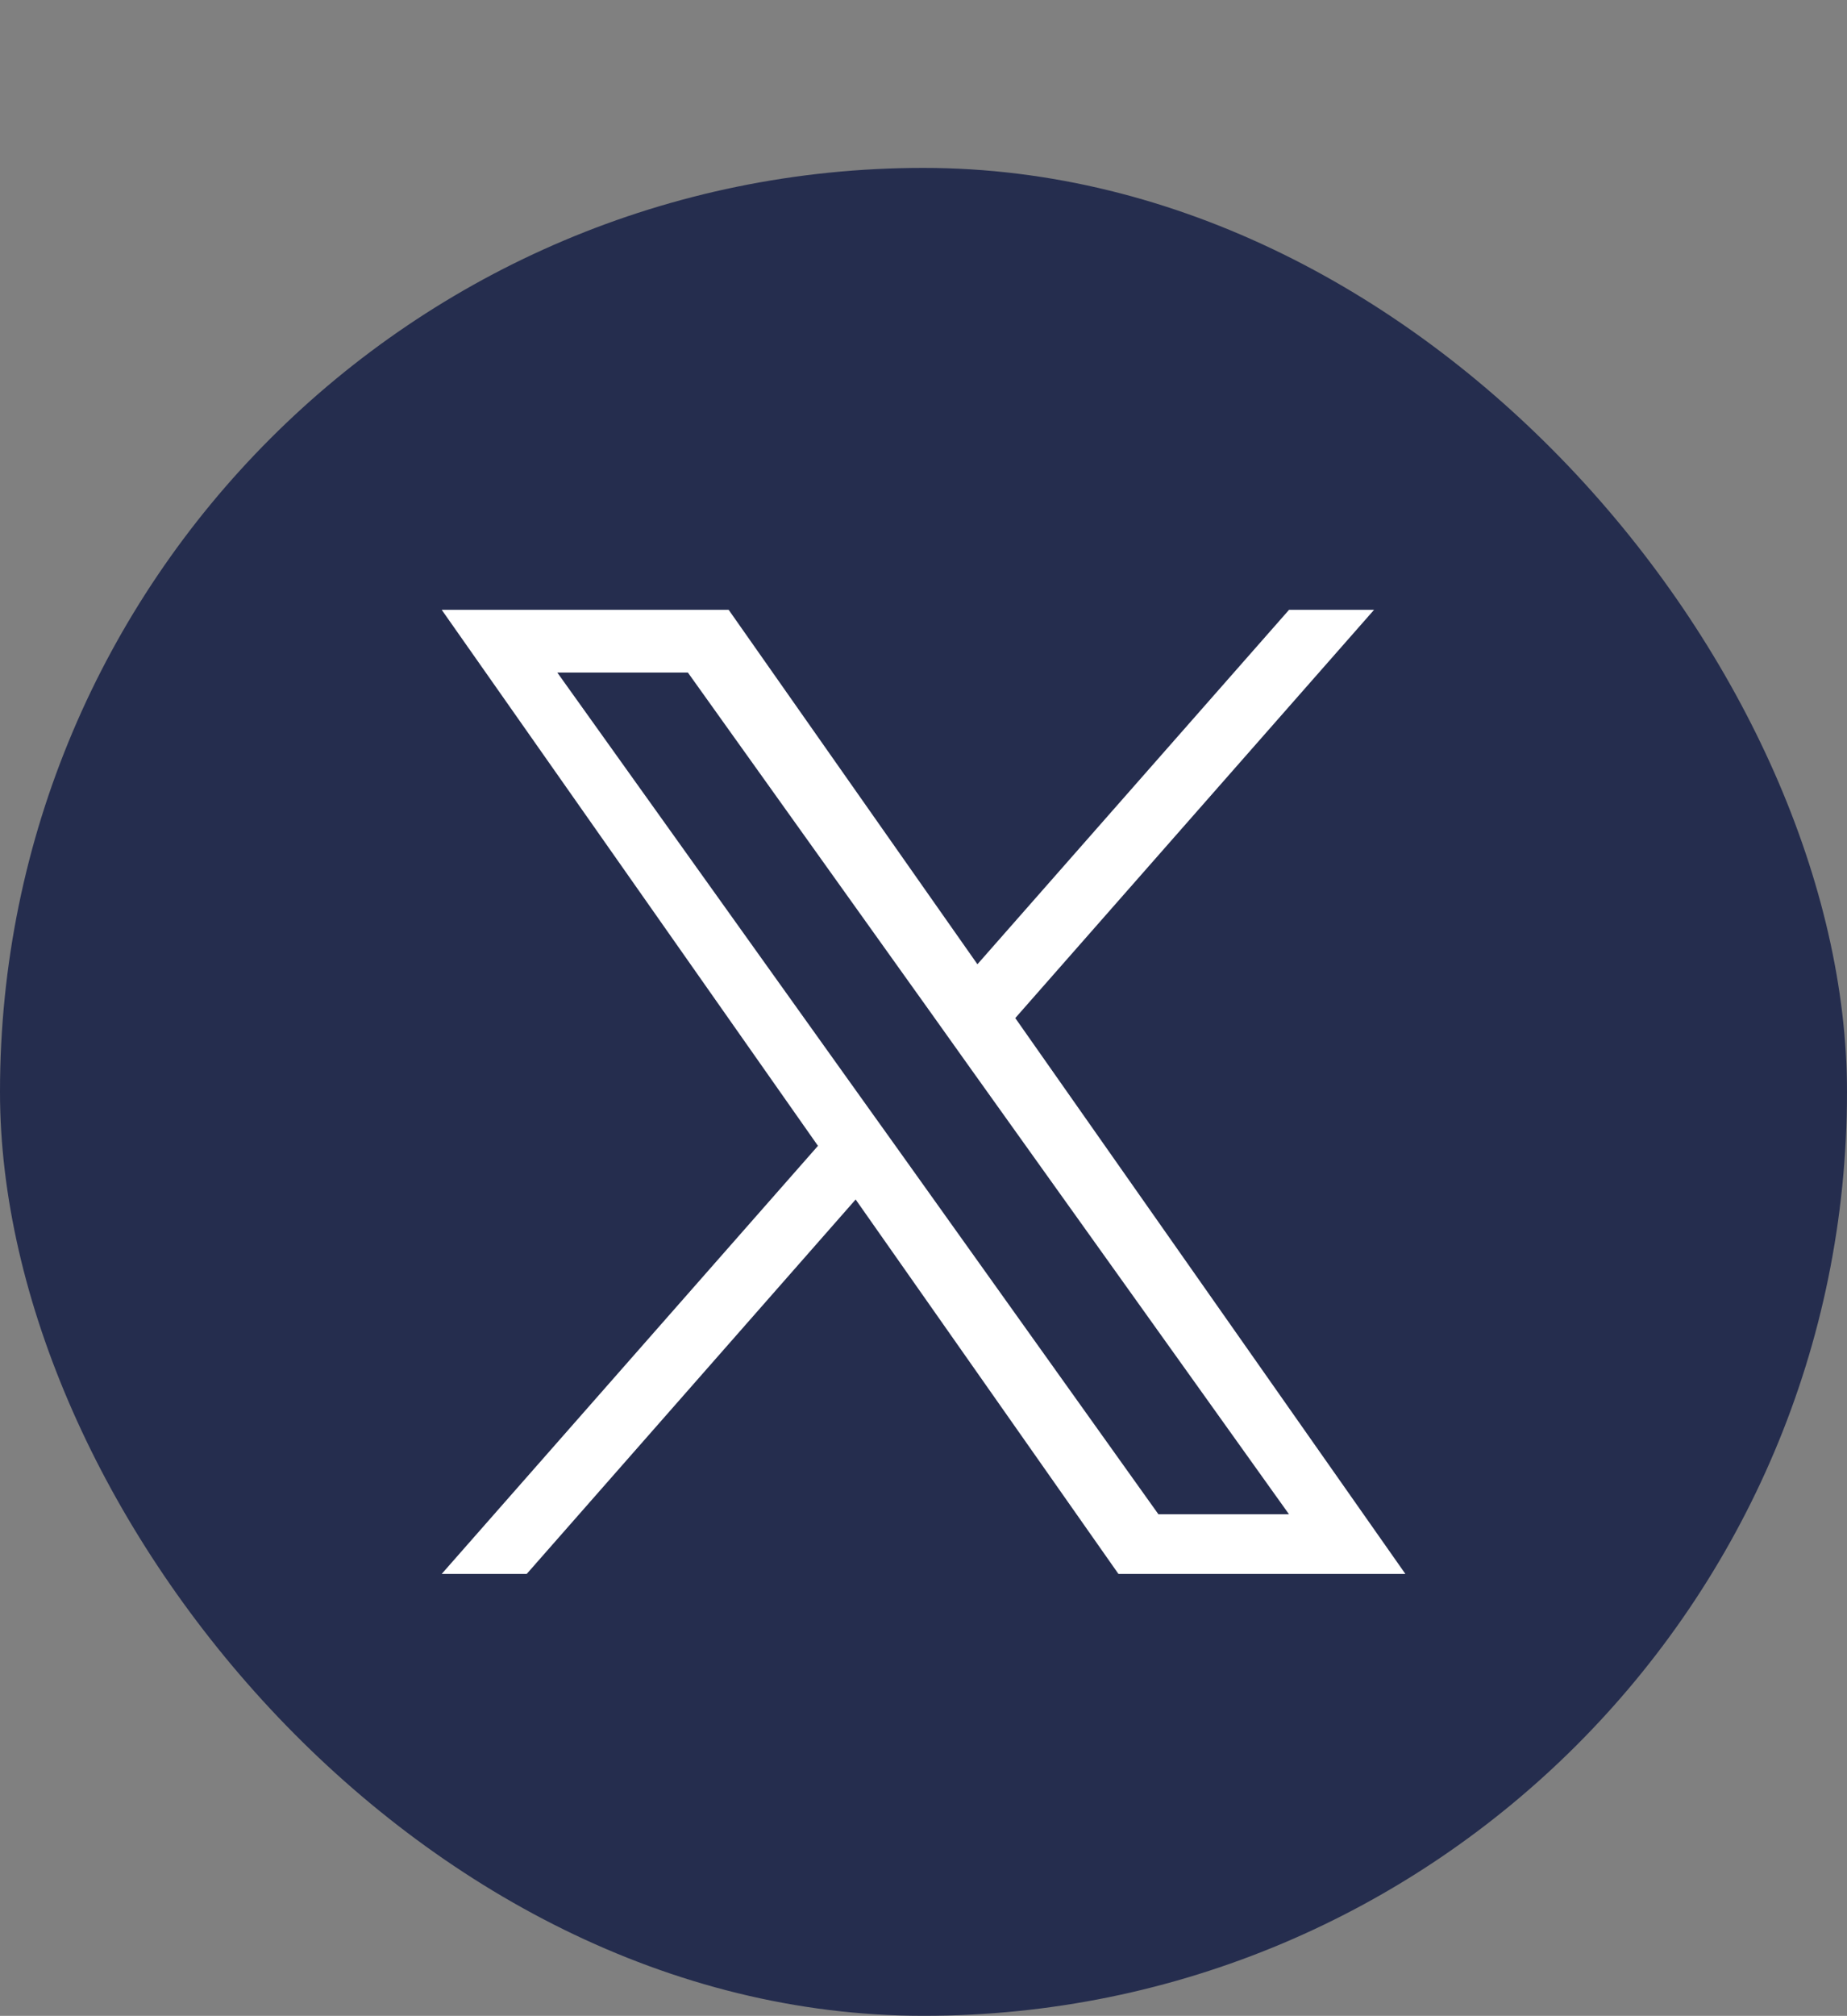 <?xml version="1.0" encoding="UTF-8"?>
<svg width="22.007" height="24.012" version="1.1" viewBox="0 0 22.007 24.012" xmlns="http://www.w3.org/2000/svg">
 <rect x="0" y="0" width="22.007" height="24.012" fill="#808080" stroke="none"/>
 <rect y="2" width="22.007" height="22.012" rx="11.003" fill="#252d4e" stroke-width=".957"/>
 <path d="m12.097 12.127 4.275-4.863h-1.013l-3.713 4.222-2.964-4.222h-3.419l4.483 6.385-4.483 5.099h1.013l3.919-4.46 3.131 4.46h3.419zm-1.388 1.577-0.455-0.636-3.614-5.057h1.556l2.917 4.083 0.453 0.636 3.792 5.307h-1.556z" fill="#fff" stroke-width=".957"/>
</svg>
